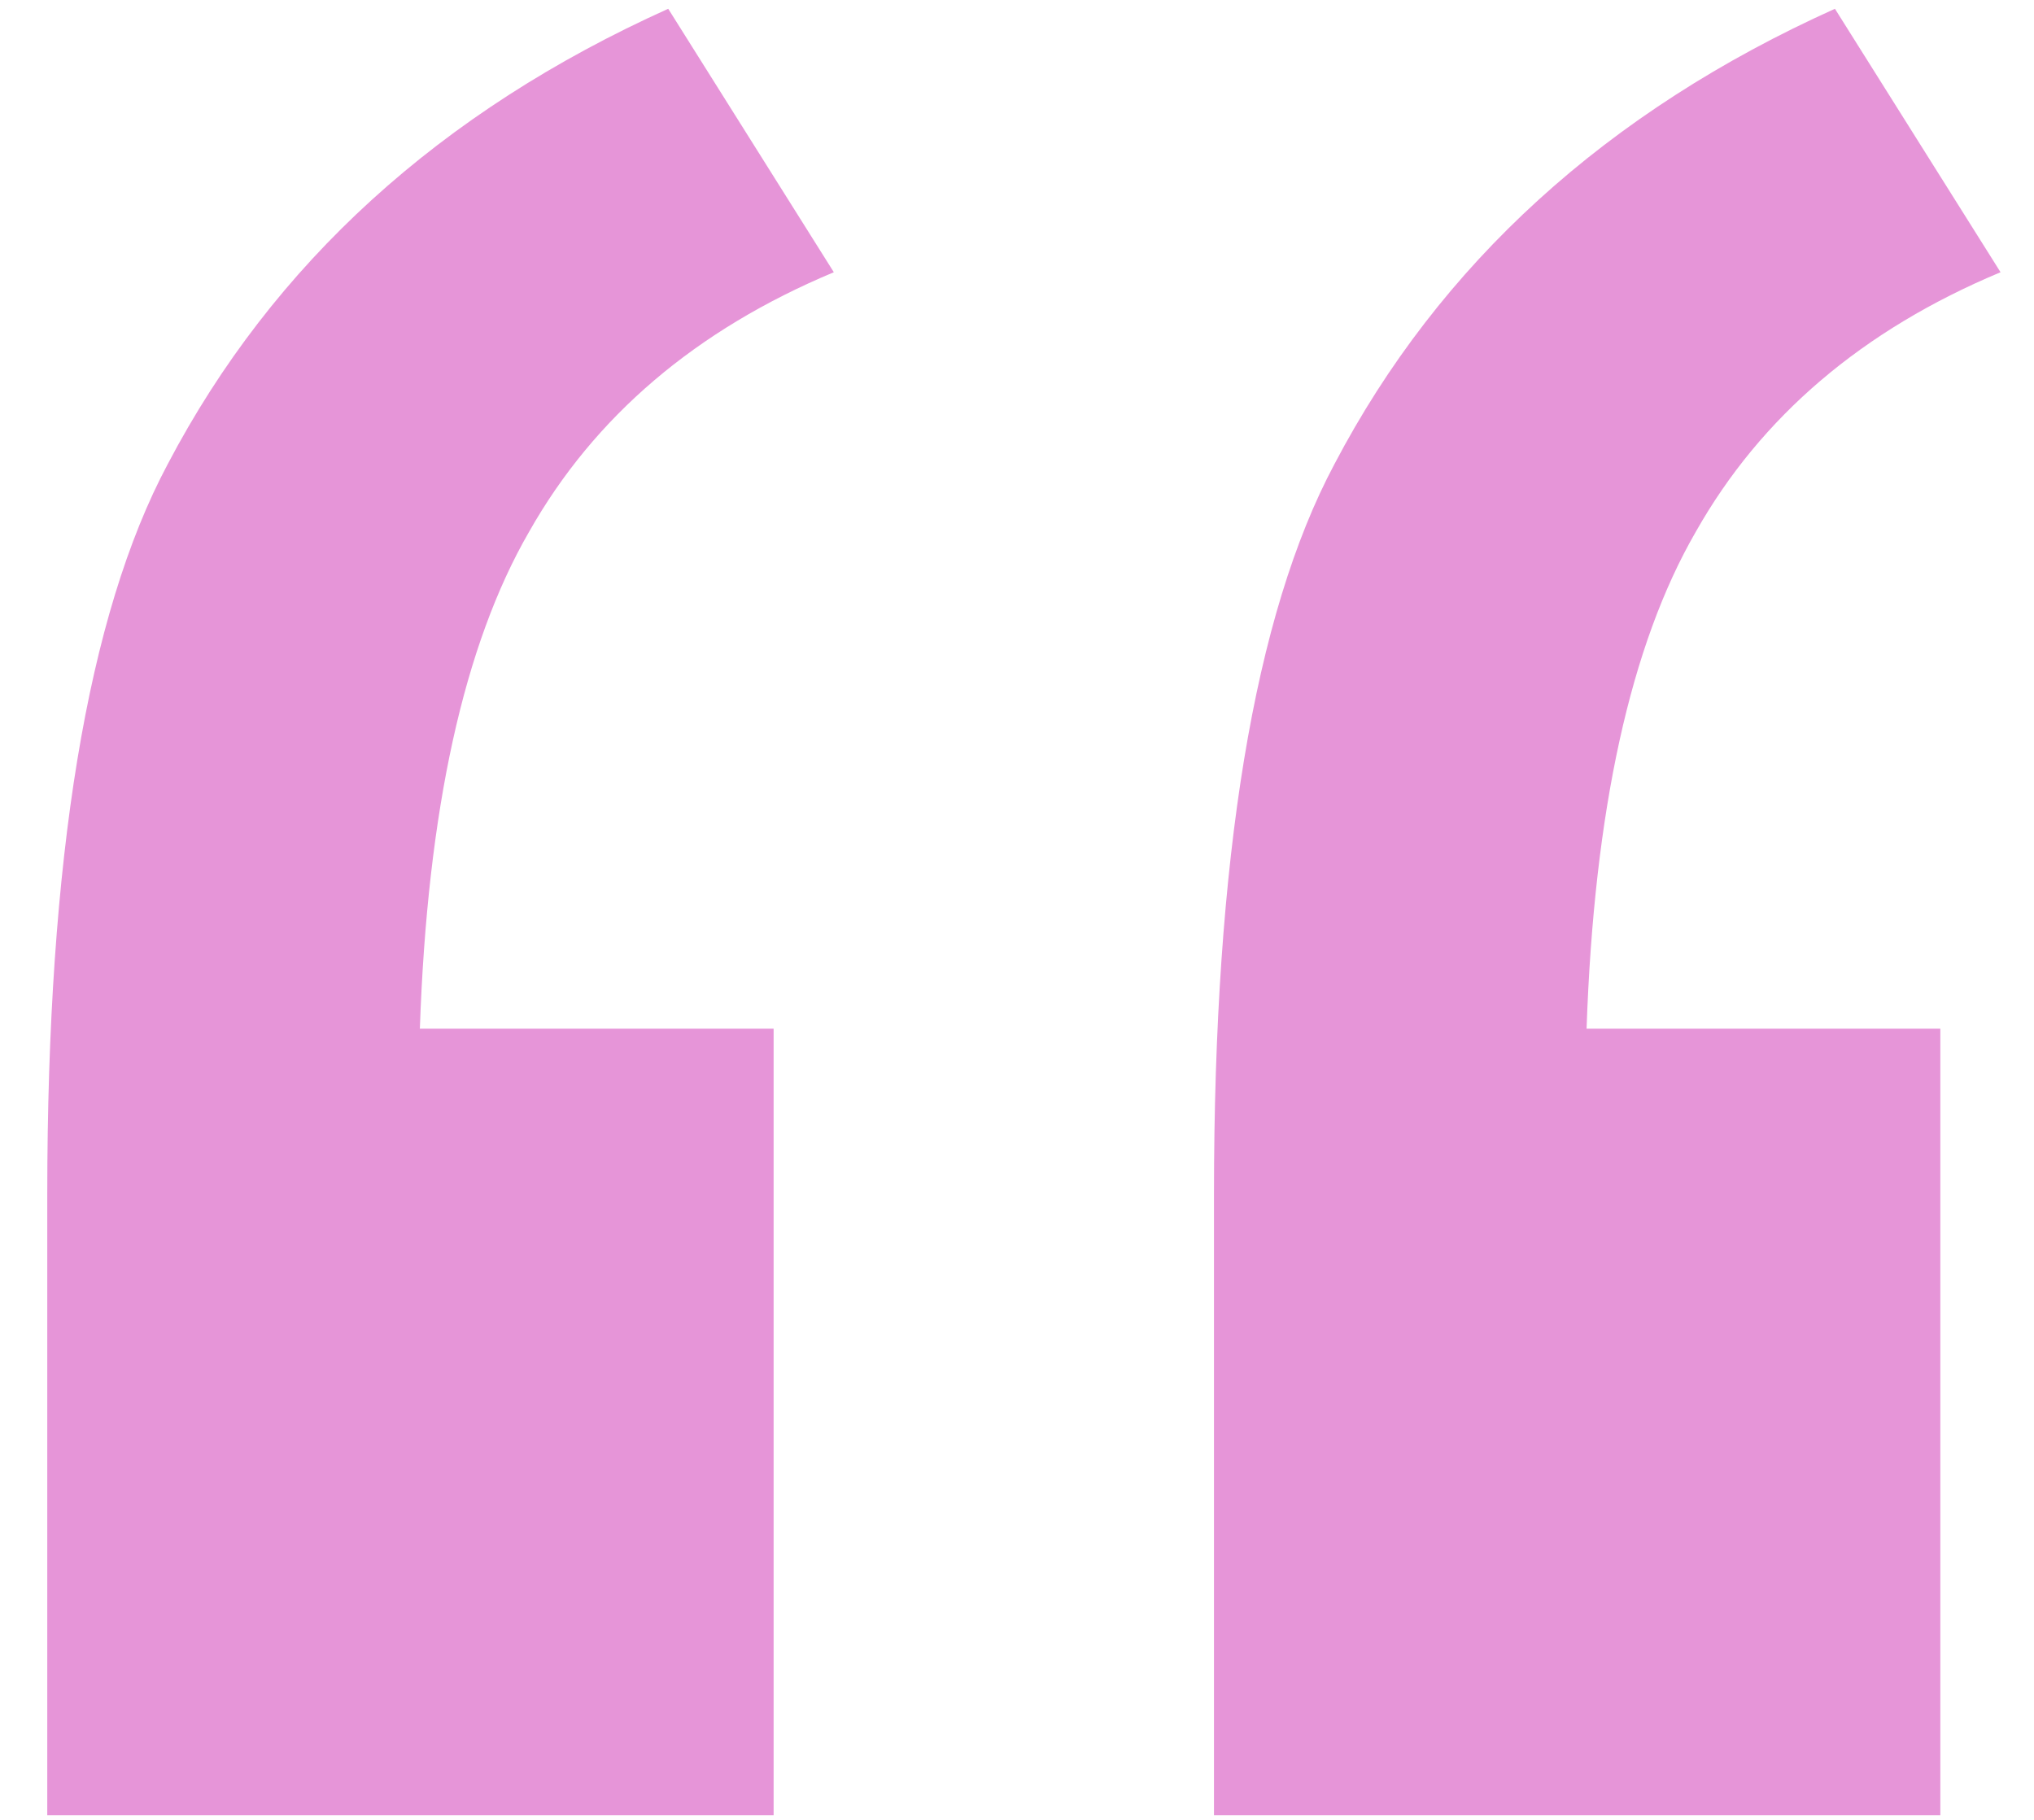 <svg width="38" height="34" viewBox="0 0 38 34" fill="none" xmlns="http://www.w3.org/2000/svg">
<path d="M14.453 19.219V33.914H0.883V22.312C0.883 16.031 1.633 11.484 3.133 8.672C5.102 4.922 8.219 2.086 12.484 0.164L15.578 5.086C13 6.164 11.102 7.781 9.883 9.938C8.664 12.047 7.984 15.141 7.844 19.219H14.453ZM36.25 19.219V33.914H22.68V22.312C22.68 16.031 23.43 11.484 24.93 8.672C26.898 4.922 30.016 2.086 34.281 0.164L37.375 5.086C34.797 6.164 32.898 7.781 31.68 9.938C30.461 12.047 29.781 15.141 29.641 19.219H36.25Z" fill="#E695D8"/>
</svg>
